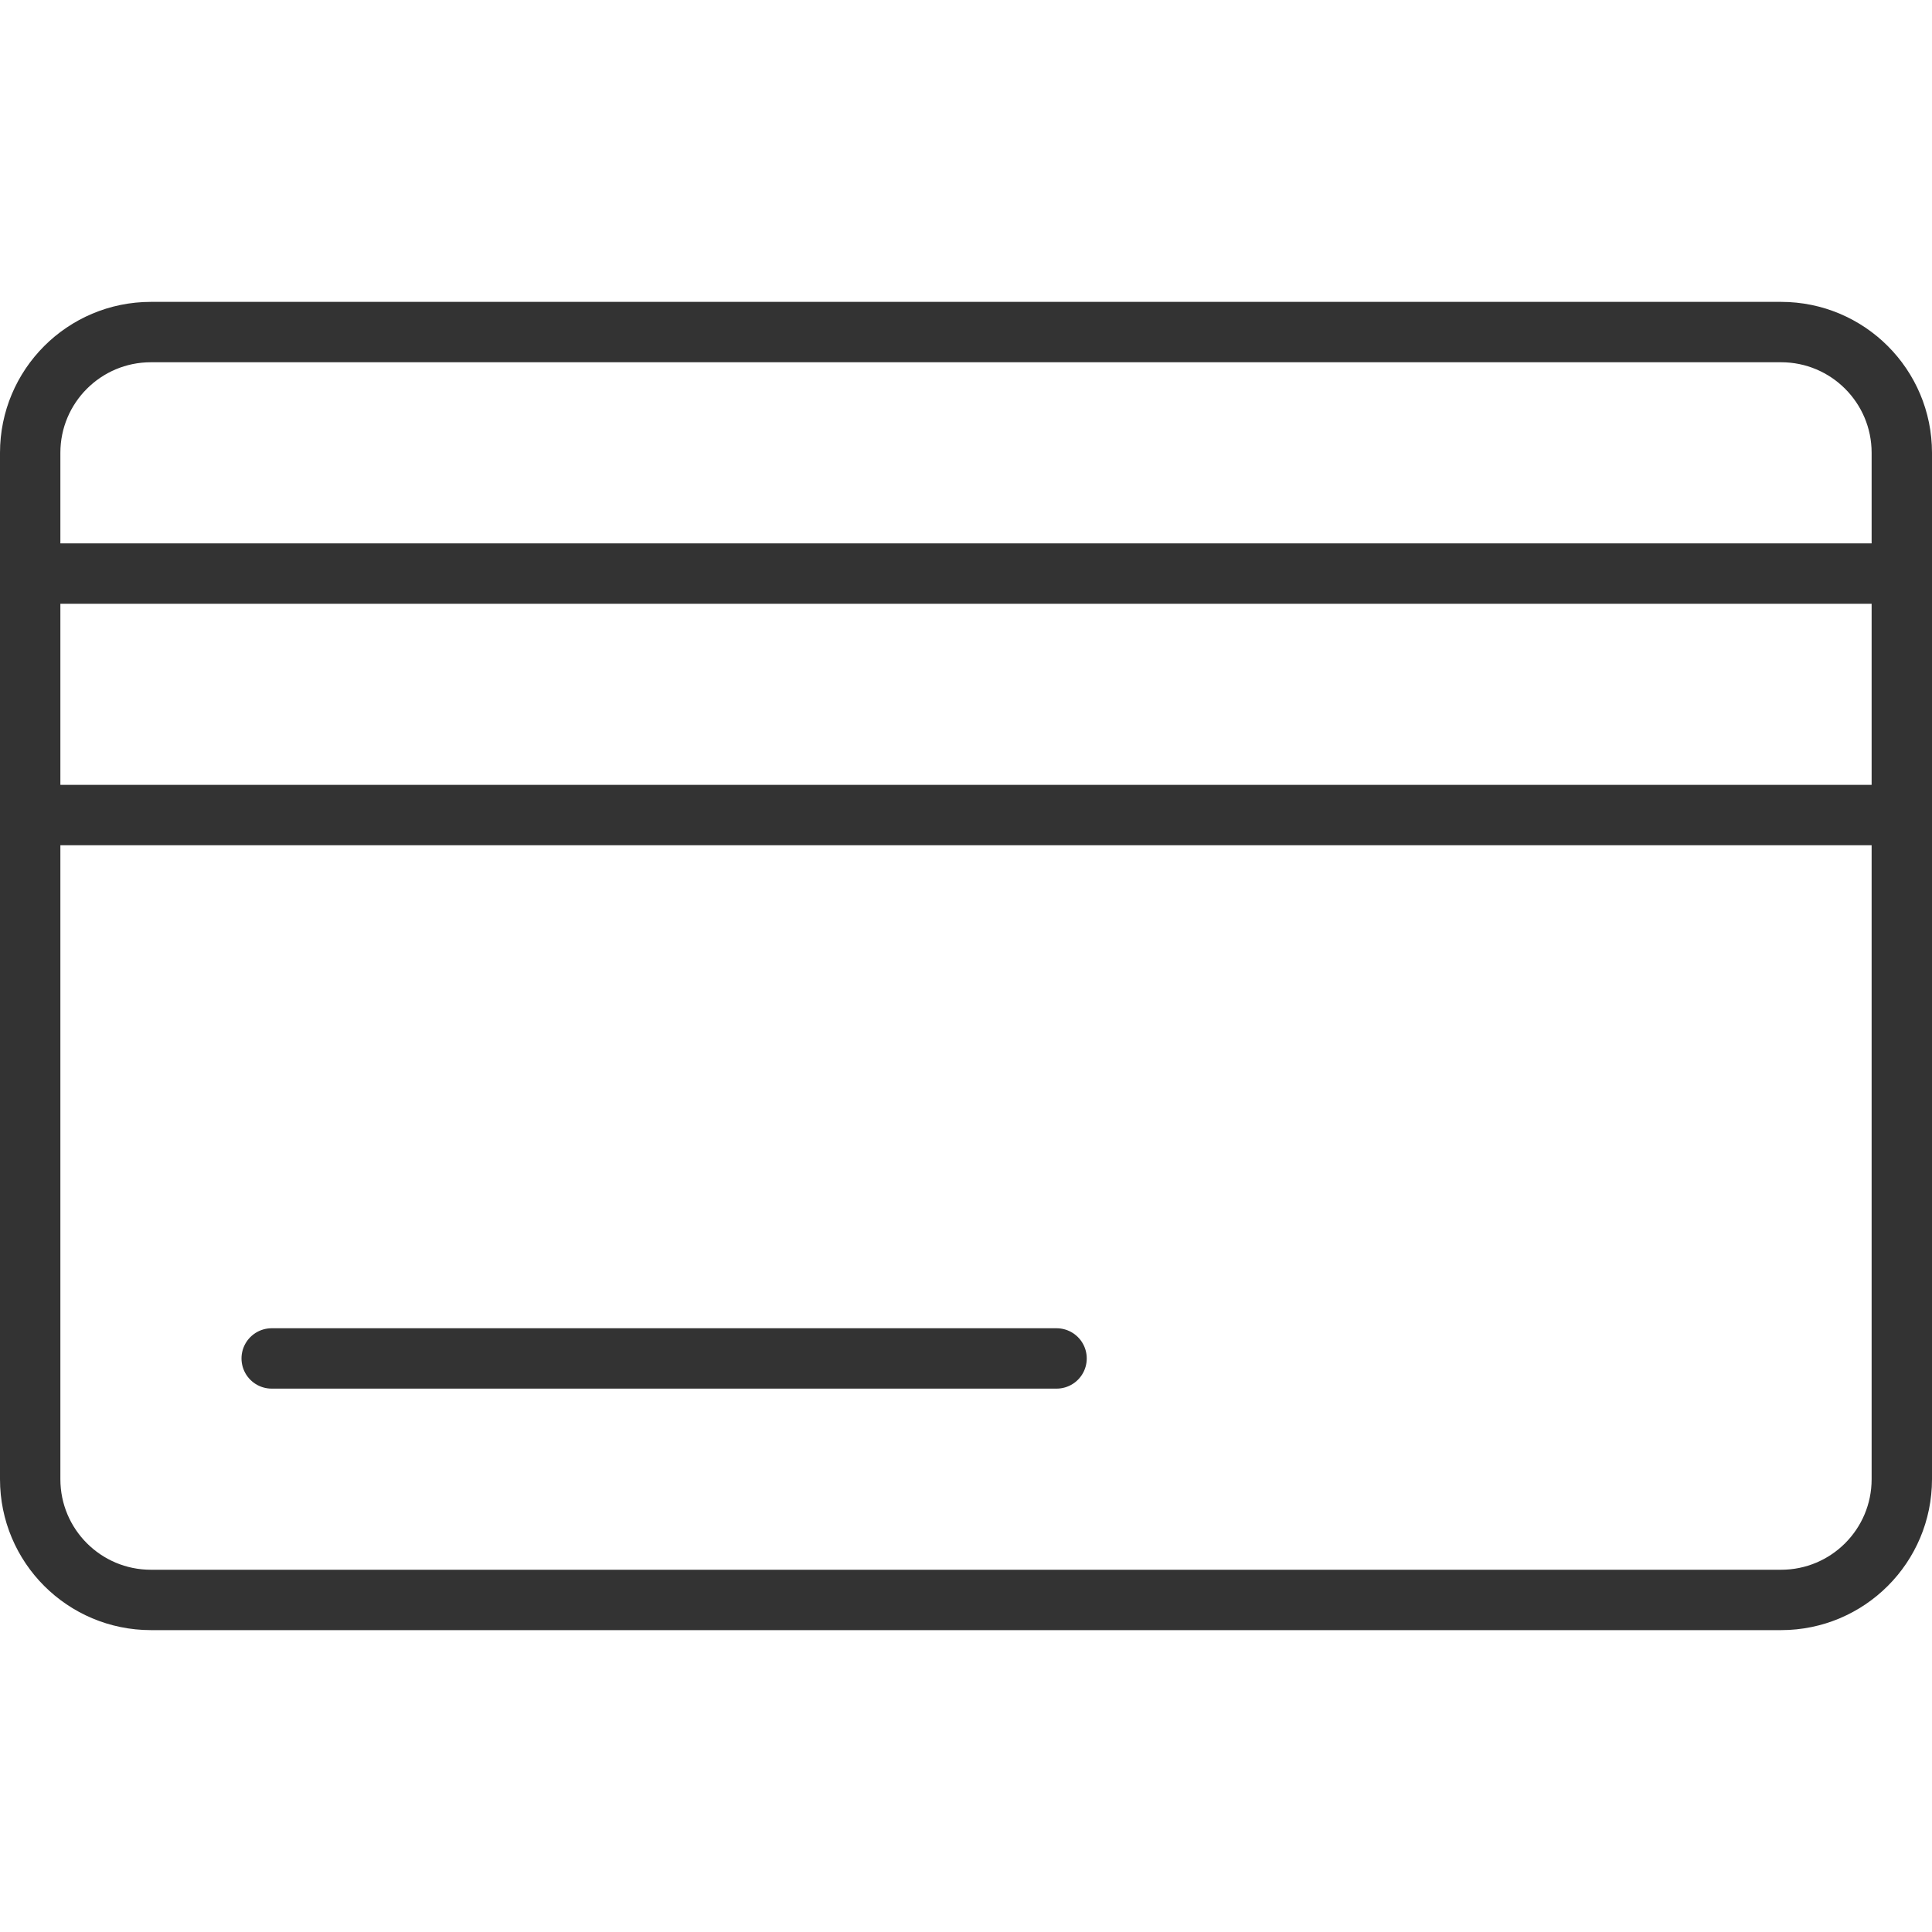 <svg xmlns="http://www.w3.org/2000/svg" fill="none" viewBox="0 0 32 32" height="32" width="32">
<path stroke-linejoin="round" stroke="#333333" d="M0.5 9.5H31.5"></path>
<path stroke-linejoin="round" stroke="#333333" d="M0.5 13.5H31.5"></path>
<path stroke-linejoin="round" stroke-linecap="round" stroke="#333333" d="M4.5 22.5H17.5"></path>
<path stroke-linejoin="round" stroke-linecap="round" stroke="#333333" d="M29.5 5.5H2.5C1.395 5.5 0.5 6.395 0.5 7.5V24.5C0.5 25.605 1.395 26.5 2.5 26.5H29.5C30.605 26.5 31.5 25.605 31.5 24.5V7.5C31.5 6.395 30.605 5.5 29.5 5.5Z"></path>
</svg>
